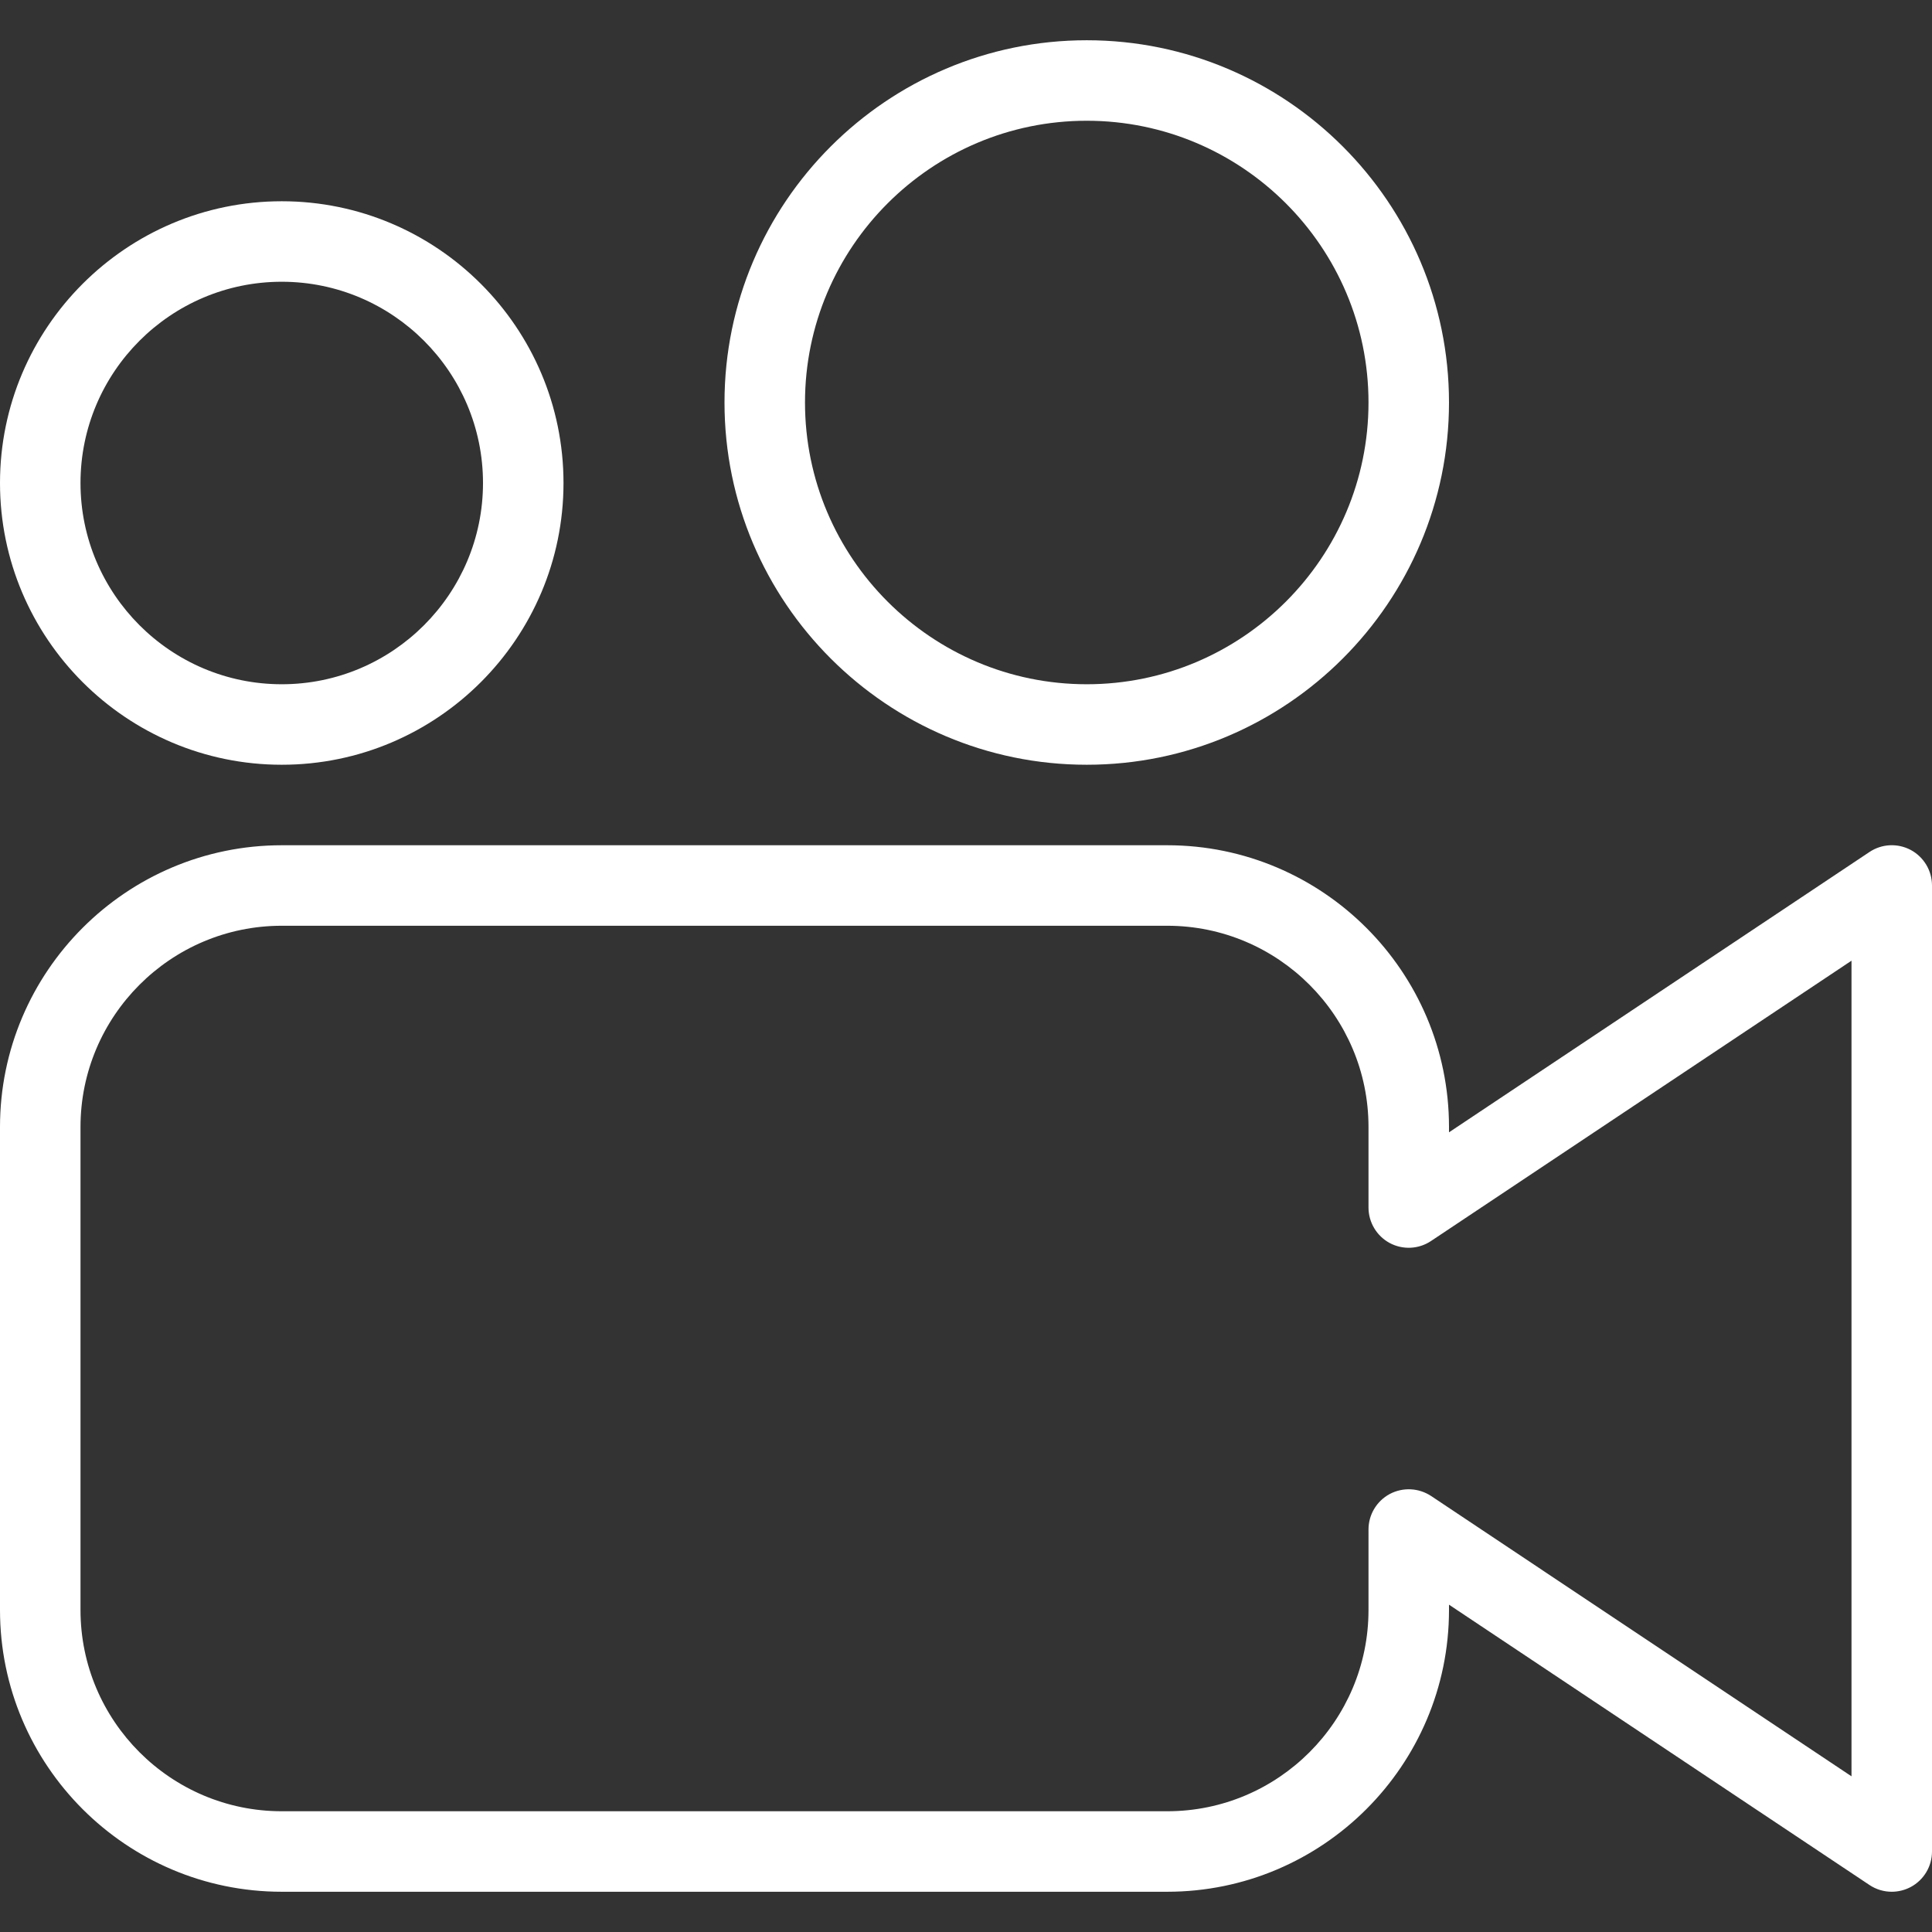 <?xml version="1.0" encoding="UTF-8"?>
<svg width="24px" height="24px" viewBox="0 0 24 24" version="1.1" xmlns="http://www.w3.org/2000/svg" xmlns:xlink="http://www.w3.org/1999/xlink">
    <rect x="0" y="0" width="24" height="24" fill="#333333" stroke="none"/>
    <g id="Page-1" stroke="none" stroke-width="1" fill="none" fill-rule="evenodd">
        <g id="camera" transform="translate(0, 0.5)" fill="#FFFFFF" fill-rule="nonzero">
            <path d="M23.5,23 C23.403,23 23.307,22.972 23.223,22.916 L18,19.434 L18,19.5 C18,21.43 16.43,23 14.5,23 L3.5,23 C1.57,23 0,21.43 0,19.5 L0,13.5 C0,11.57 1.57,10 3.5,10 L14.5,10 C16.43,10 18,11.57 18,13.5 L18,13.566 L23.223,10.084 C23.377,9.981 23.574,9.972 23.737,10.059 C23.898,10.146 24,10.315 24,10.5 L24,22.5 C24,22.685 23.898,22.854 23.736,22.941 C23.662,22.98 23.581,23 23.5,23 Z M3.5,11 C2.121,11 1,12.122 1,13.5 L1,19.5 C1,20.878 2.121,22 3.5,22 L14.5,22 C15.879,22 17,20.878 17,19.5 L17,18.5 C17,18.315 17.102,18.146 17.264,18.059 C17.427,17.973 17.623,17.982 17.778,18.084 L23,21.566 L23,11.434 L17.777,14.916 C17.623,15.019 17.426,15.028 17.263,14.941 C17.102,14.854 17,14.685 17,14.5 L17,13.5 C17,12.122 15.879,11 14.5,11 L3.5,11 Z" id="Shape"></path>
            <path d="M13.5,9 C11.019,9 9,6.981 9,4.5 C9,2.019 11.019,0 13.5,0 C15.981,0 18,2.019 18,4.5 C18,6.981 15.981,9 13.5,9 Z M13.5,1 C11.57,1 10,2.57 10,4.5 C10,6.43 11.57,8 13.5,8 C15.43,8 17,6.43 17,4.5 C17,2.57 15.43,1 13.5,1 Z" id="Shape"></path>
            <path d="M3.5,9 C1.57,9 0,7.43 0,5.5 C0,3.57 1.57,2 3.5,2 C5.43,2 7,3.57 7,5.5 C7,7.43 5.43,9 3.5,9 Z M3.5,3 C2.121,3 1,4.122 1,5.5 C1,6.878 2.121,8 3.5,8 C4.879,8 6,6.878 6,5.5 C6,4.122 4.879,3 3.5,3 Z" id="Shape"></path>
        </g>
    </g>
</svg>